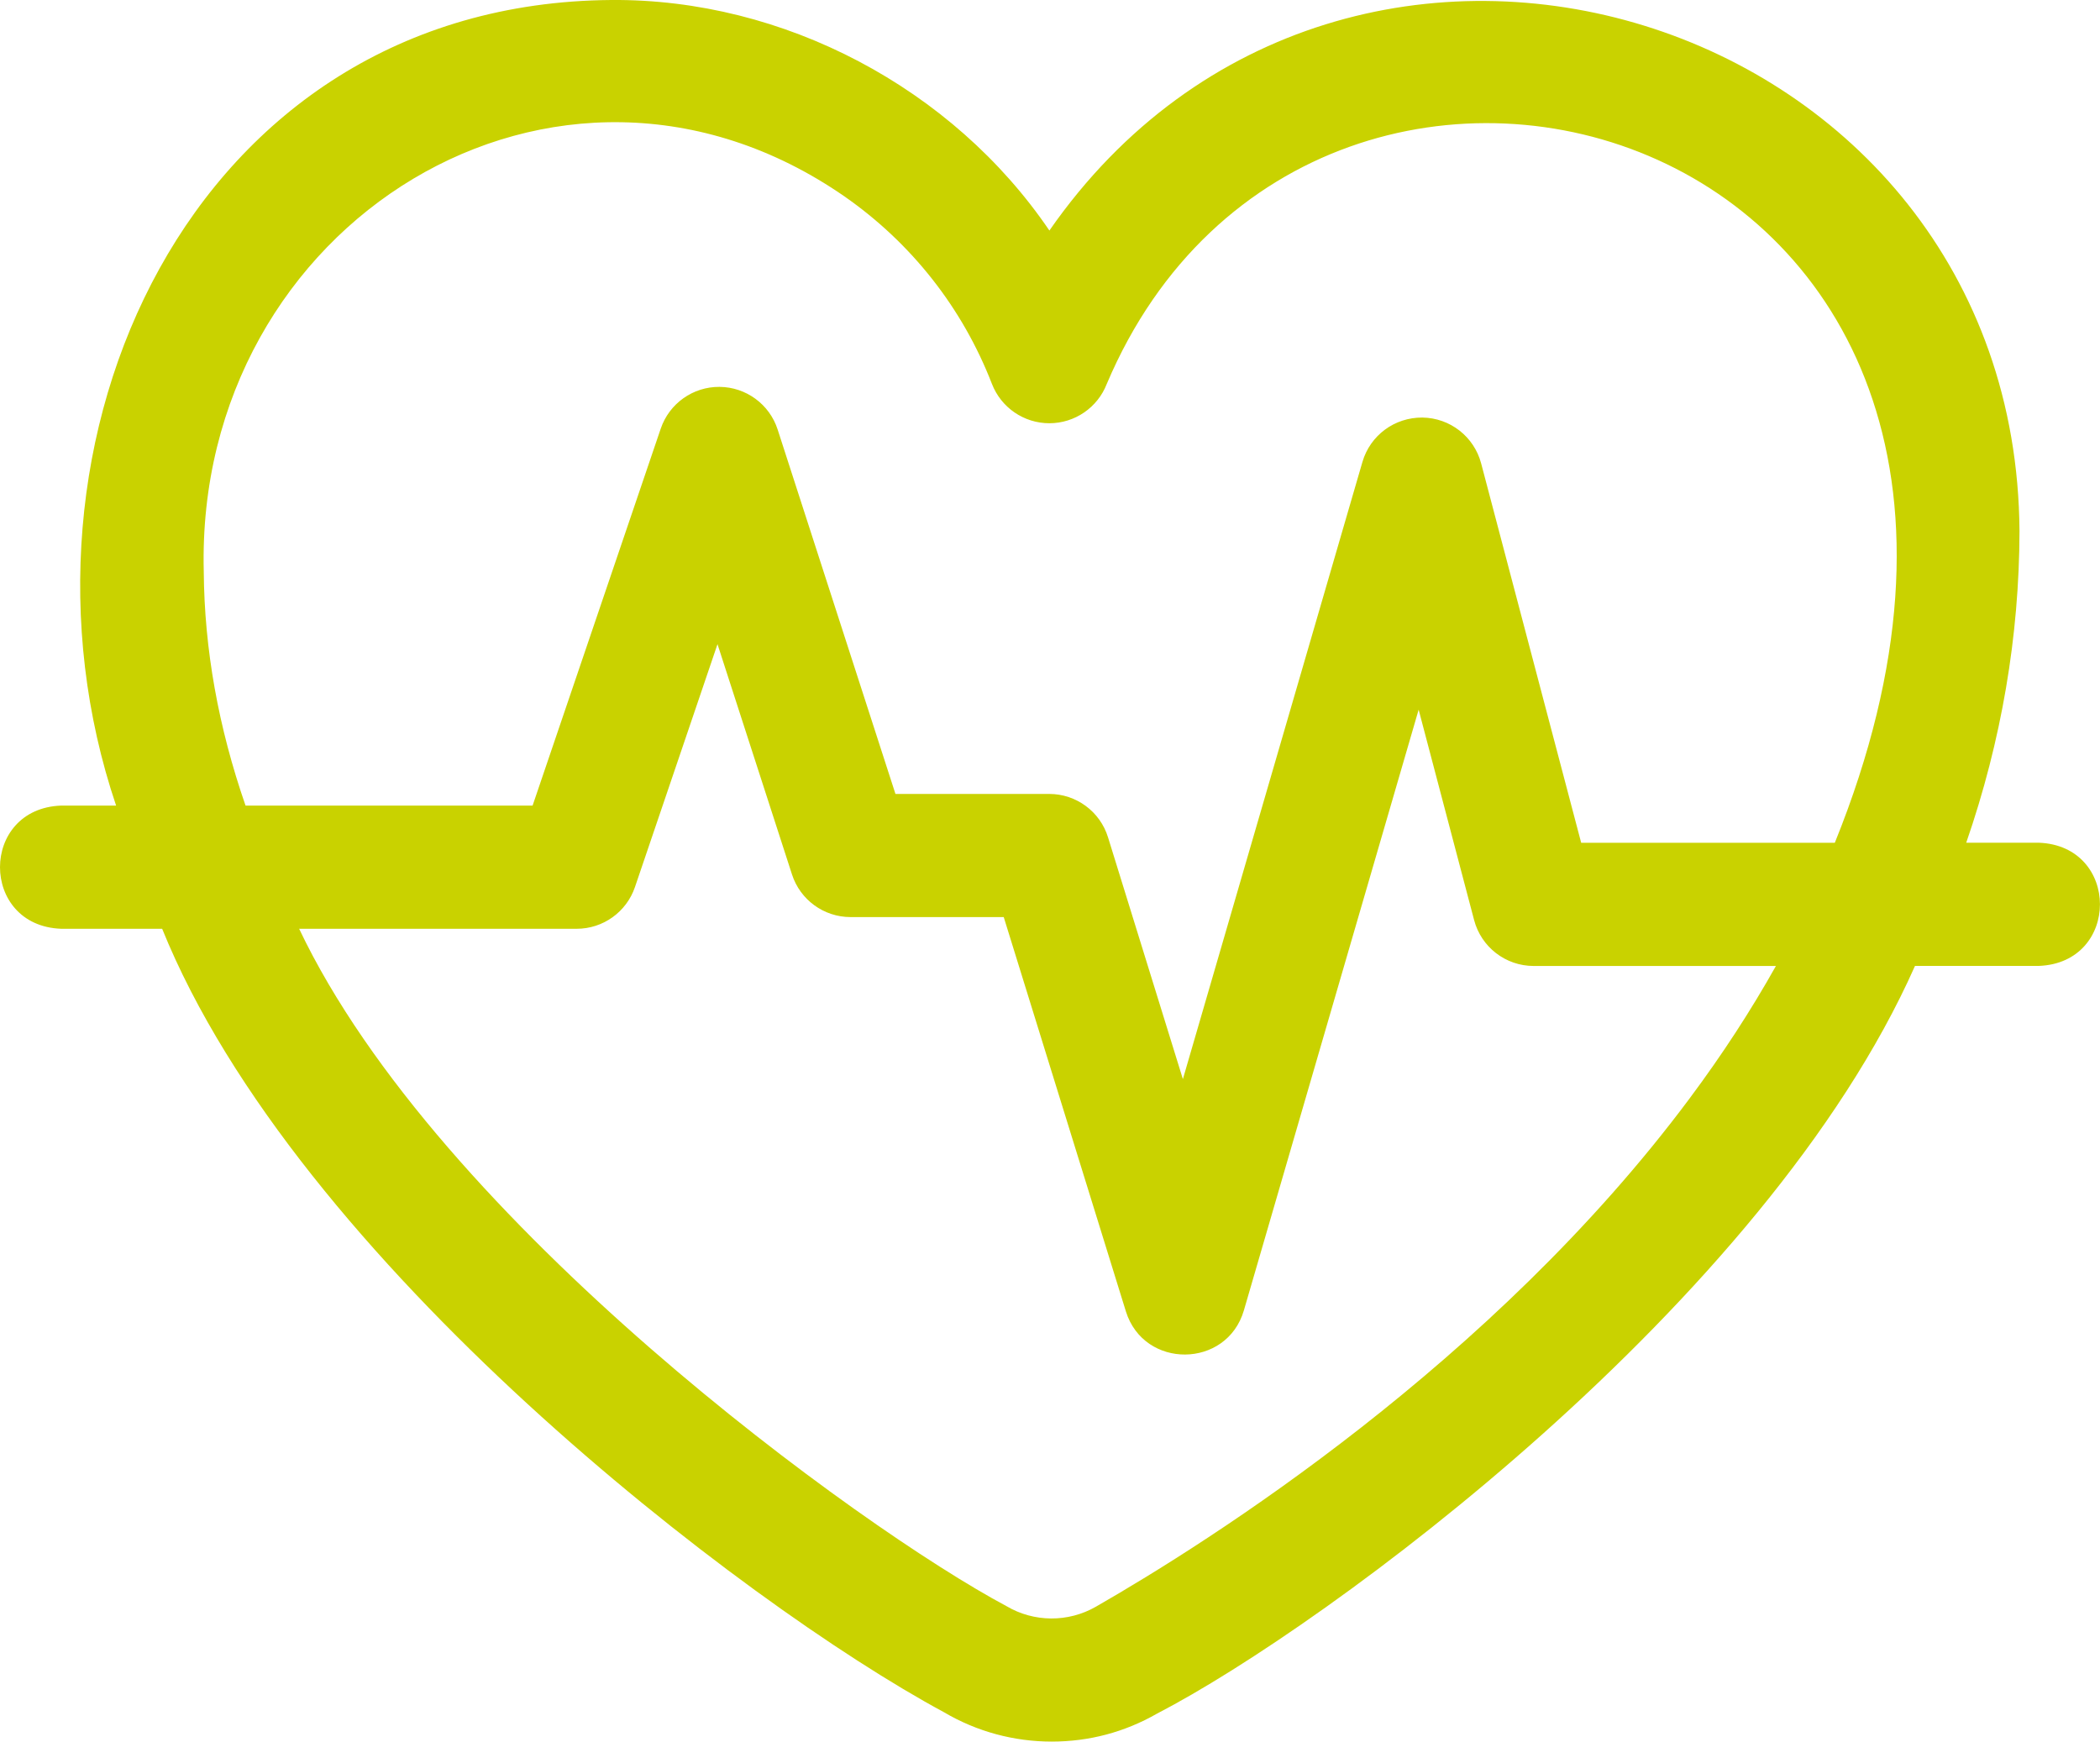 <?xml version="1.0" encoding="UTF-8"?>
<svg id="Calque_2" data-name="Calque 2" xmlns="http://www.w3.org/2000/svg" viewBox="0 0 384 318.49">
  <defs>
    <style>
      .cls-1 {
        fill: #c9d200;
        stroke-width: 0px;
      }
    </style>
  </defs>
  <g id="Calque_1-2" data-name="Calque 1">
    <path class="cls-1" d="M372.81,154.11h-13.27c6.45-18.64,9.7-37.83,9.74-56.99-.66-95.19-123.17-132.95-177.39-54.96C174.21,16.13,143.33-.26,111.74,0,34.57.61-1.1,81.22,21.23,147.32h-10.04c-14.92.55-14.92,21.98,0,22.53h18.46c24.49,60.53,105.79,123.22,142.94,143.26,6.07,3.59,12.89,5.38,19.72,5.38s13.32-1.71,19.27-5.12c30.98-16.04,111.24-75.09,138.59-136.73h22.63c14.92-.55,14.92-21.98,0-22.53h0ZM37.26,104.53C35.64,40.68,102.03-.34,154.39,35.9c12.28,8.55,21.61,20.42,26.99,34.3,1.68,4.34,5.85,7.2,10.5,7.2s8.82-2.86,10.5-7.19c38.23-90.24,186.07-46.97,133.13,83.91h-46.38l-18.29-69.37c-1.29-4.89-5.68-8.33-10.75-8.39-5.08-.04-9.54,3.25-10.96,8.12l-32.83,112.86-13.69-44.22c-1.46-4.72-5.82-7.93-10.76-7.93h-28.11l-21.54-66.64c-1.49-4.62-5.78-7.76-10.63-7.8-4.85-.04-9.19,3.04-10.75,7.64l-23.43,68.93h-52.49c-4.97-14.32-7.53-28.61-7.64-42.79h0ZM308.99,200.83c-36.05,48.42-87.96,81.16-108.61,93-5.06,2.9-11.32,2.86-16.34-.11-26.72-14.25-103.82-70.2-129.34-123.87h50.75c4.82,0,9.11-3.07,10.66-7.64l15.09-44.41,13.62,42.11c1.5,4.65,5.83,7.8,10.71,7.8h28.01l22.34,72.12c3.31,10.6,18.44,10.47,21.57-.18l31.96-109.87,10.14,38.47c1.3,4.95,5.77,8.4,10.89,8.4h44.3c-4.56,8.13-9.8,16.2-15.76,24.19h0Z"/>
  </g>
</svg>